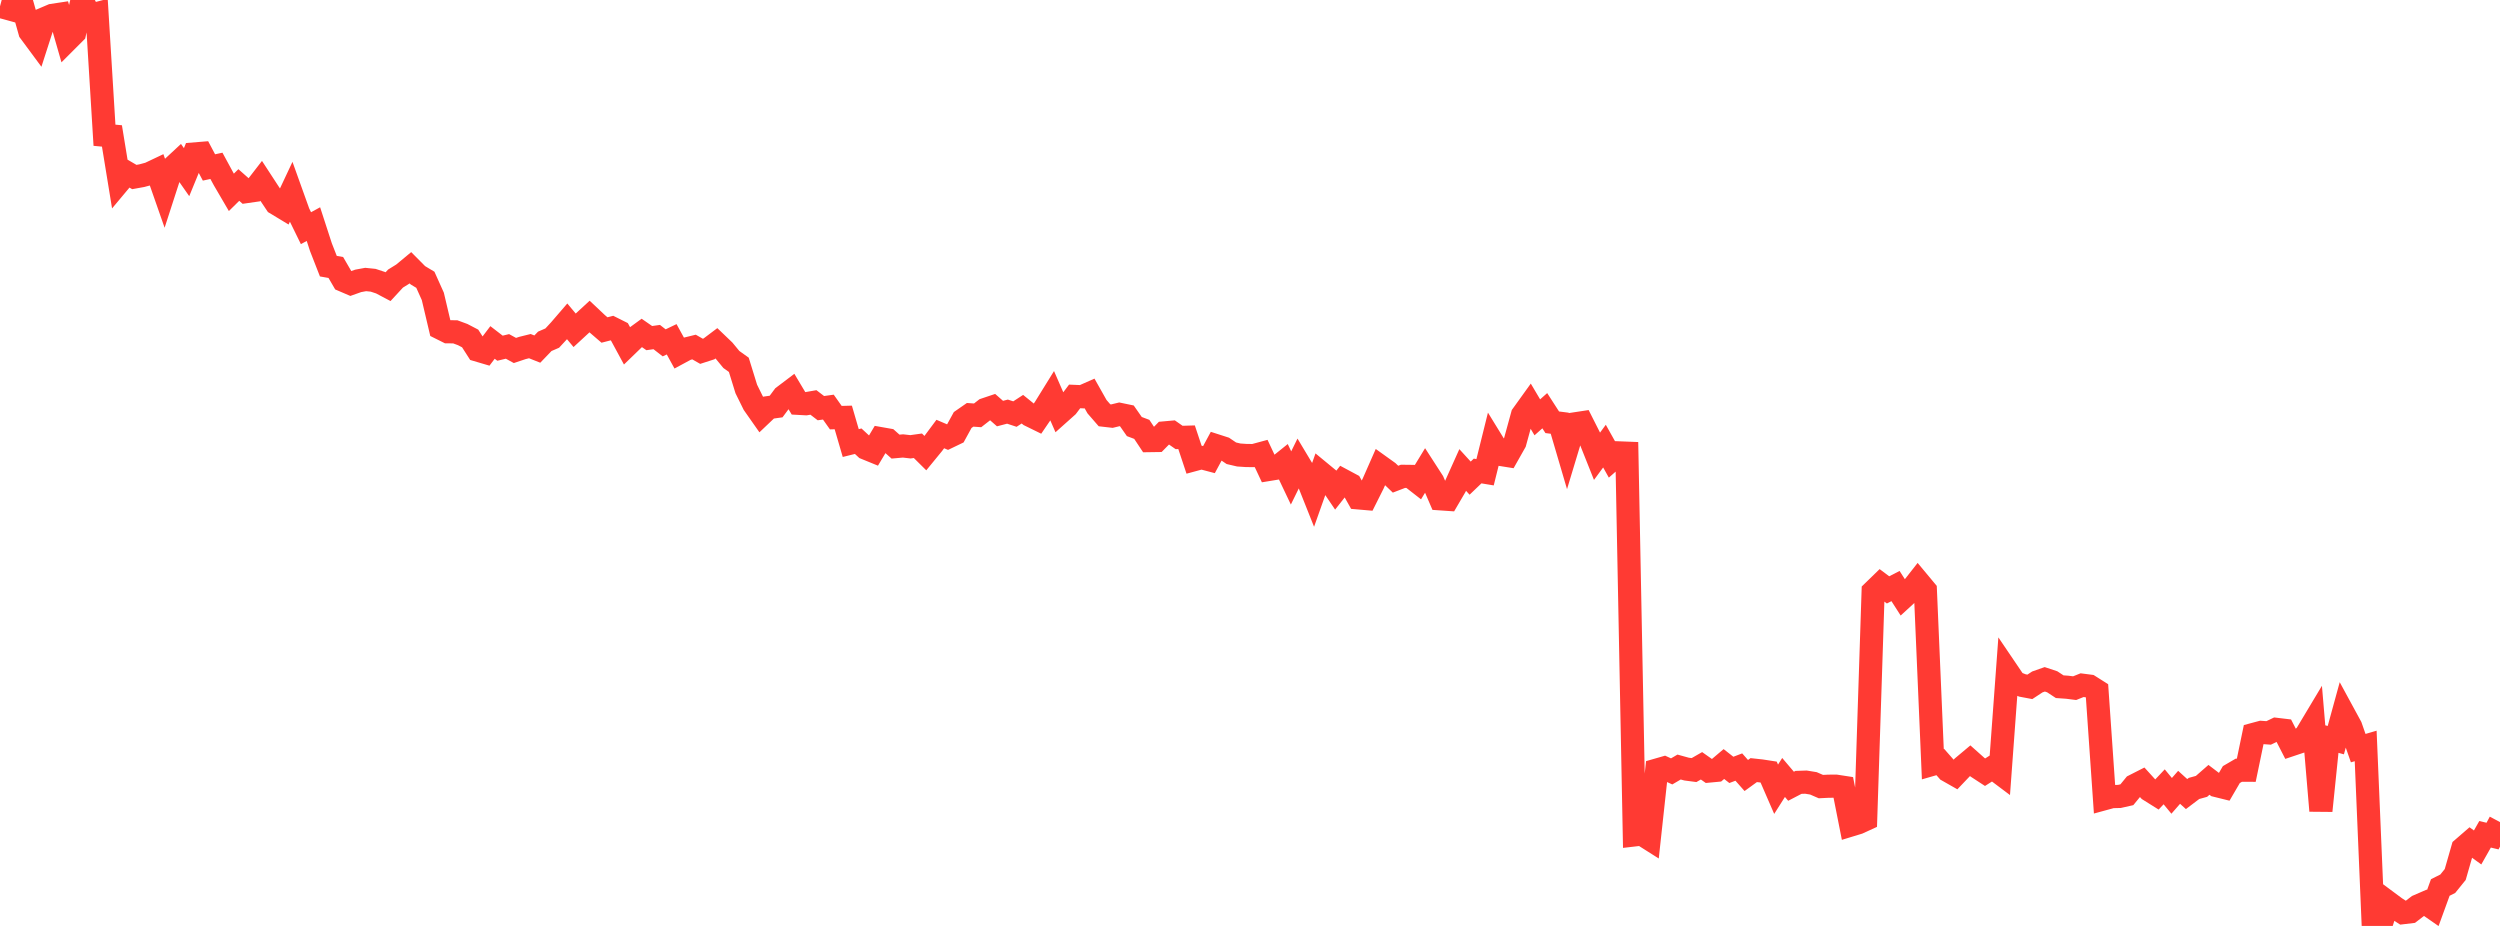 <?xml version="1.0" standalone="no"?>
<!DOCTYPE svg PUBLIC "-//W3C//DTD SVG 1.1//EN" "http://www.w3.org/Graphics/SVG/1.1/DTD/svg11.dtd">

<svg width="135" height="50" viewBox="0 0 135 50" preserveAspectRatio="none" 
  xmlns="http://www.w3.org/2000/svg"
  xmlns:xlink="http://www.w3.org/1999/xlink">


<polyline points="0.0, 0.342 0.403, 0.45 0.806, 0.561 1.209, 0.277 1.612, 1.71 2.015, 2.255 2.418, 1.003 2.821, 0.831 3.224, 0.77 3.627, 2.173 4.03, 1.77 4.433, 0.0 4.836, 0.838 5.239, 0.733 5.642, 7.303 6.045, 7.341 6.448, 9.806 6.851, 9.324 7.254, 9.559 7.657, 9.486 8.06, 9.378 8.463, 9.187 8.866, 10.339 9.269, 9.093 9.672, 8.719 10.075, 9.296 10.478, 8.315 10.881, 8.282 11.284, 9.042 11.687, 8.955 12.09, 9.697 12.493, 10.387 12.896, 9.99 13.299, 10.346 13.701, 10.288 14.104, 9.767 14.507, 10.385 14.91, 10.988 15.313, 11.231 15.716, 10.374 16.119, 11.498 16.522, 12.322 16.925, 12.102 17.328, 13.342 17.731, 14.373 18.134, 14.444 18.537, 15.137 18.94, 15.31 19.343, 15.167 19.746, 15.093 20.149, 15.134 20.552, 15.267 20.955, 15.48 21.358, 15.043 21.761, 14.794 22.164, 14.46 22.567, 14.866 22.97, 15.108 23.373, 16.006 23.776, 17.715 24.179, 17.916 24.582, 17.918 24.985, 18.067 25.388, 18.277 25.791, 18.905 26.194, 19.024 26.597, 18.492 27.0, 18.803 27.403, 18.706 27.806, 18.926 28.209, 18.791 28.612, 18.691 29.015, 18.851 29.418, 18.432 29.821, 18.257 30.224, 17.822 30.627, 17.354 31.03, 17.836 31.433, 17.464 31.836, 17.093 32.239, 17.473 32.642, 17.82 33.045, 17.716 33.448, 17.918 33.851, 18.662 34.254, 18.272 34.657, 17.978 35.06, 18.258 35.463, 18.201 35.866, 18.514 36.269, 18.321 36.672, 19.056 37.075, 18.839 37.478, 18.74 37.881, 18.97 38.284, 18.84 38.687, 18.537 39.09, 18.923 39.493, 19.412 39.896, 19.7 40.299, 21.004 40.701, 21.818 41.104, 22.392 41.507, 22.009 41.91, 21.953 42.313, 21.41 42.716, 21.105 43.119, 21.78 43.522, 21.802 43.925, 21.732 44.328, 22.04 44.731, 21.984 45.134, 22.553 45.537, 22.542 45.94, 23.925 46.343, 23.825 46.746, 24.199 47.149, 24.364 47.552, 23.687 47.955, 23.758 48.358, 24.117 48.761, 24.081 49.164, 24.127 49.567, 24.071 49.97, 24.47 50.373, 23.978 50.776, 23.437 51.179, 23.609 51.582, 23.415 51.985, 22.68 52.388, 22.4 52.791, 22.429 53.194, 22.115 53.597, 21.979 54.0, 22.333 54.403, 22.228 54.806, 22.36 55.209, 22.097 55.612, 22.423 56.015, 22.621 56.418, 22.03 56.821, 21.379 57.224, 22.301 57.627, 21.941 58.03, 21.407 58.433, 21.424 58.836, 21.246 59.239, 21.961 59.642, 22.425 60.045, 22.471 60.448, 22.373 60.851, 22.457 61.254, 23.034 61.657, 23.186 62.06, 23.793 62.463, 23.787 62.866, 23.378 63.269, 23.342 63.672, 23.623 64.075, 23.611 64.478, 24.822 64.881, 24.713 65.284, 24.82 65.687, 24.073 66.09, 24.203 66.493, 24.476 66.896, 24.57 67.299, 24.597 67.701, 24.601 68.104, 24.492 68.507, 25.351 68.91, 25.285 69.313, 24.961 69.716, 25.809 70.119, 24.989 70.522, 25.661 70.925, 26.672 71.328, 25.534 71.731, 25.866 72.134, 26.461 72.537, 25.95 72.94, 26.166 73.343, 26.885 73.746, 26.92 74.149, 26.116 74.552, 25.201 74.955, 25.49 75.358, 25.876 75.761, 25.721 76.164, 25.726 76.567, 26.04 76.97, 25.378 77.373, 26.002 77.776, 26.936 78.179, 26.964 78.582, 26.275 78.985, 25.378 79.388, 25.82 79.791, 25.434 80.194, 25.501 80.597, 23.878 81.0, 24.534 81.403, 24.598 81.806, 23.885 82.209, 22.415 82.612, 21.855 83.015, 22.536 83.418, 22.178 83.821, 22.803 84.224, 22.854 84.627, 24.225 85.03, 22.89 85.433, 22.829 85.836, 23.626 86.239, 24.638 86.642, 24.09 87.045, 24.811 87.448, 24.456 87.851, 24.472 88.254, 45.086 88.657, 45.039 89.06, 45.294 89.463, 41.586 89.866, 41.47 90.269, 41.656 90.672, 41.42 91.075, 41.531 91.478, 41.584 91.881, 41.353 92.284, 41.637 92.687, 41.599 93.09, 41.258 93.493, 41.574 93.896, 41.421 94.299, 41.877 94.701, 41.586 95.104, 41.63 95.507, 41.692 95.91, 42.62 96.313, 41.983 96.716, 42.458 97.119, 42.248 97.522, 42.235 97.925, 42.301 98.328, 42.476 98.731, 42.456 99.134, 42.452 99.537, 42.514 99.94, 44.552 100.343, 44.429 100.746, 44.244 101.149, 31.944 101.552, 31.552 101.955, 31.854 102.358, 31.647 102.761, 32.276 103.164, 31.906 103.567, 31.392 103.97, 31.876 104.373, 41.266 104.776, 41.15 105.179, 41.609 105.582, 41.838 105.985, 41.415 106.388, 41.077 106.791, 41.436 107.194, 41.699 107.597, 41.443 108.0, 41.746 108.403, 36.259 108.806, 36.854 109.209, 37.014 109.612, 37.09 110.015, 36.825 110.418, 36.683 110.821, 36.817 111.224, 37.082 111.627, 37.11 112.03, 37.161 112.433, 36.999 112.836, 37.051 113.239, 37.306 113.642, 43.127 114.045, 43.017 114.448, 43.007 114.851, 42.916 115.254, 42.424 115.657, 42.219 116.06, 42.663 116.463, 42.915 116.866, 42.488 117.269, 42.976 117.672, 42.515 118.075, 42.88 118.478, 42.575 118.881, 42.464 119.284, 42.112 119.687, 42.418 120.09, 42.518 120.493, 41.827 120.896, 41.592 121.299, 41.593 121.701, 39.657 122.104, 39.549 122.507, 39.578 122.91, 39.384 123.313, 39.432 123.716, 40.217 124.119, 40.082 124.522, 39.689 124.925, 39.016 125.328, 43.781 125.731, 39.859 126.134, 39.968 126.537, 38.5 126.94, 39.242 127.343, 40.399 127.746, 40.281 128.149, 49.825 128.552, 50.0 128.955, 48.726 129.358, 49.025 129.761, 49.283 130.164, 49.235 130.567, 48.926 130.97, 48.751 131.373, 49.031 131.776, 47.924 132.179, 47.722 132.582, 47.223 132.985, 45.819 133.388, 45.47 133.791, 45.763 134.194, 45.052 134.597, 45.148 135.0, 44.393" fill="none" stroke="#ff3a33" stroke-width="1.25"/>

</svg>